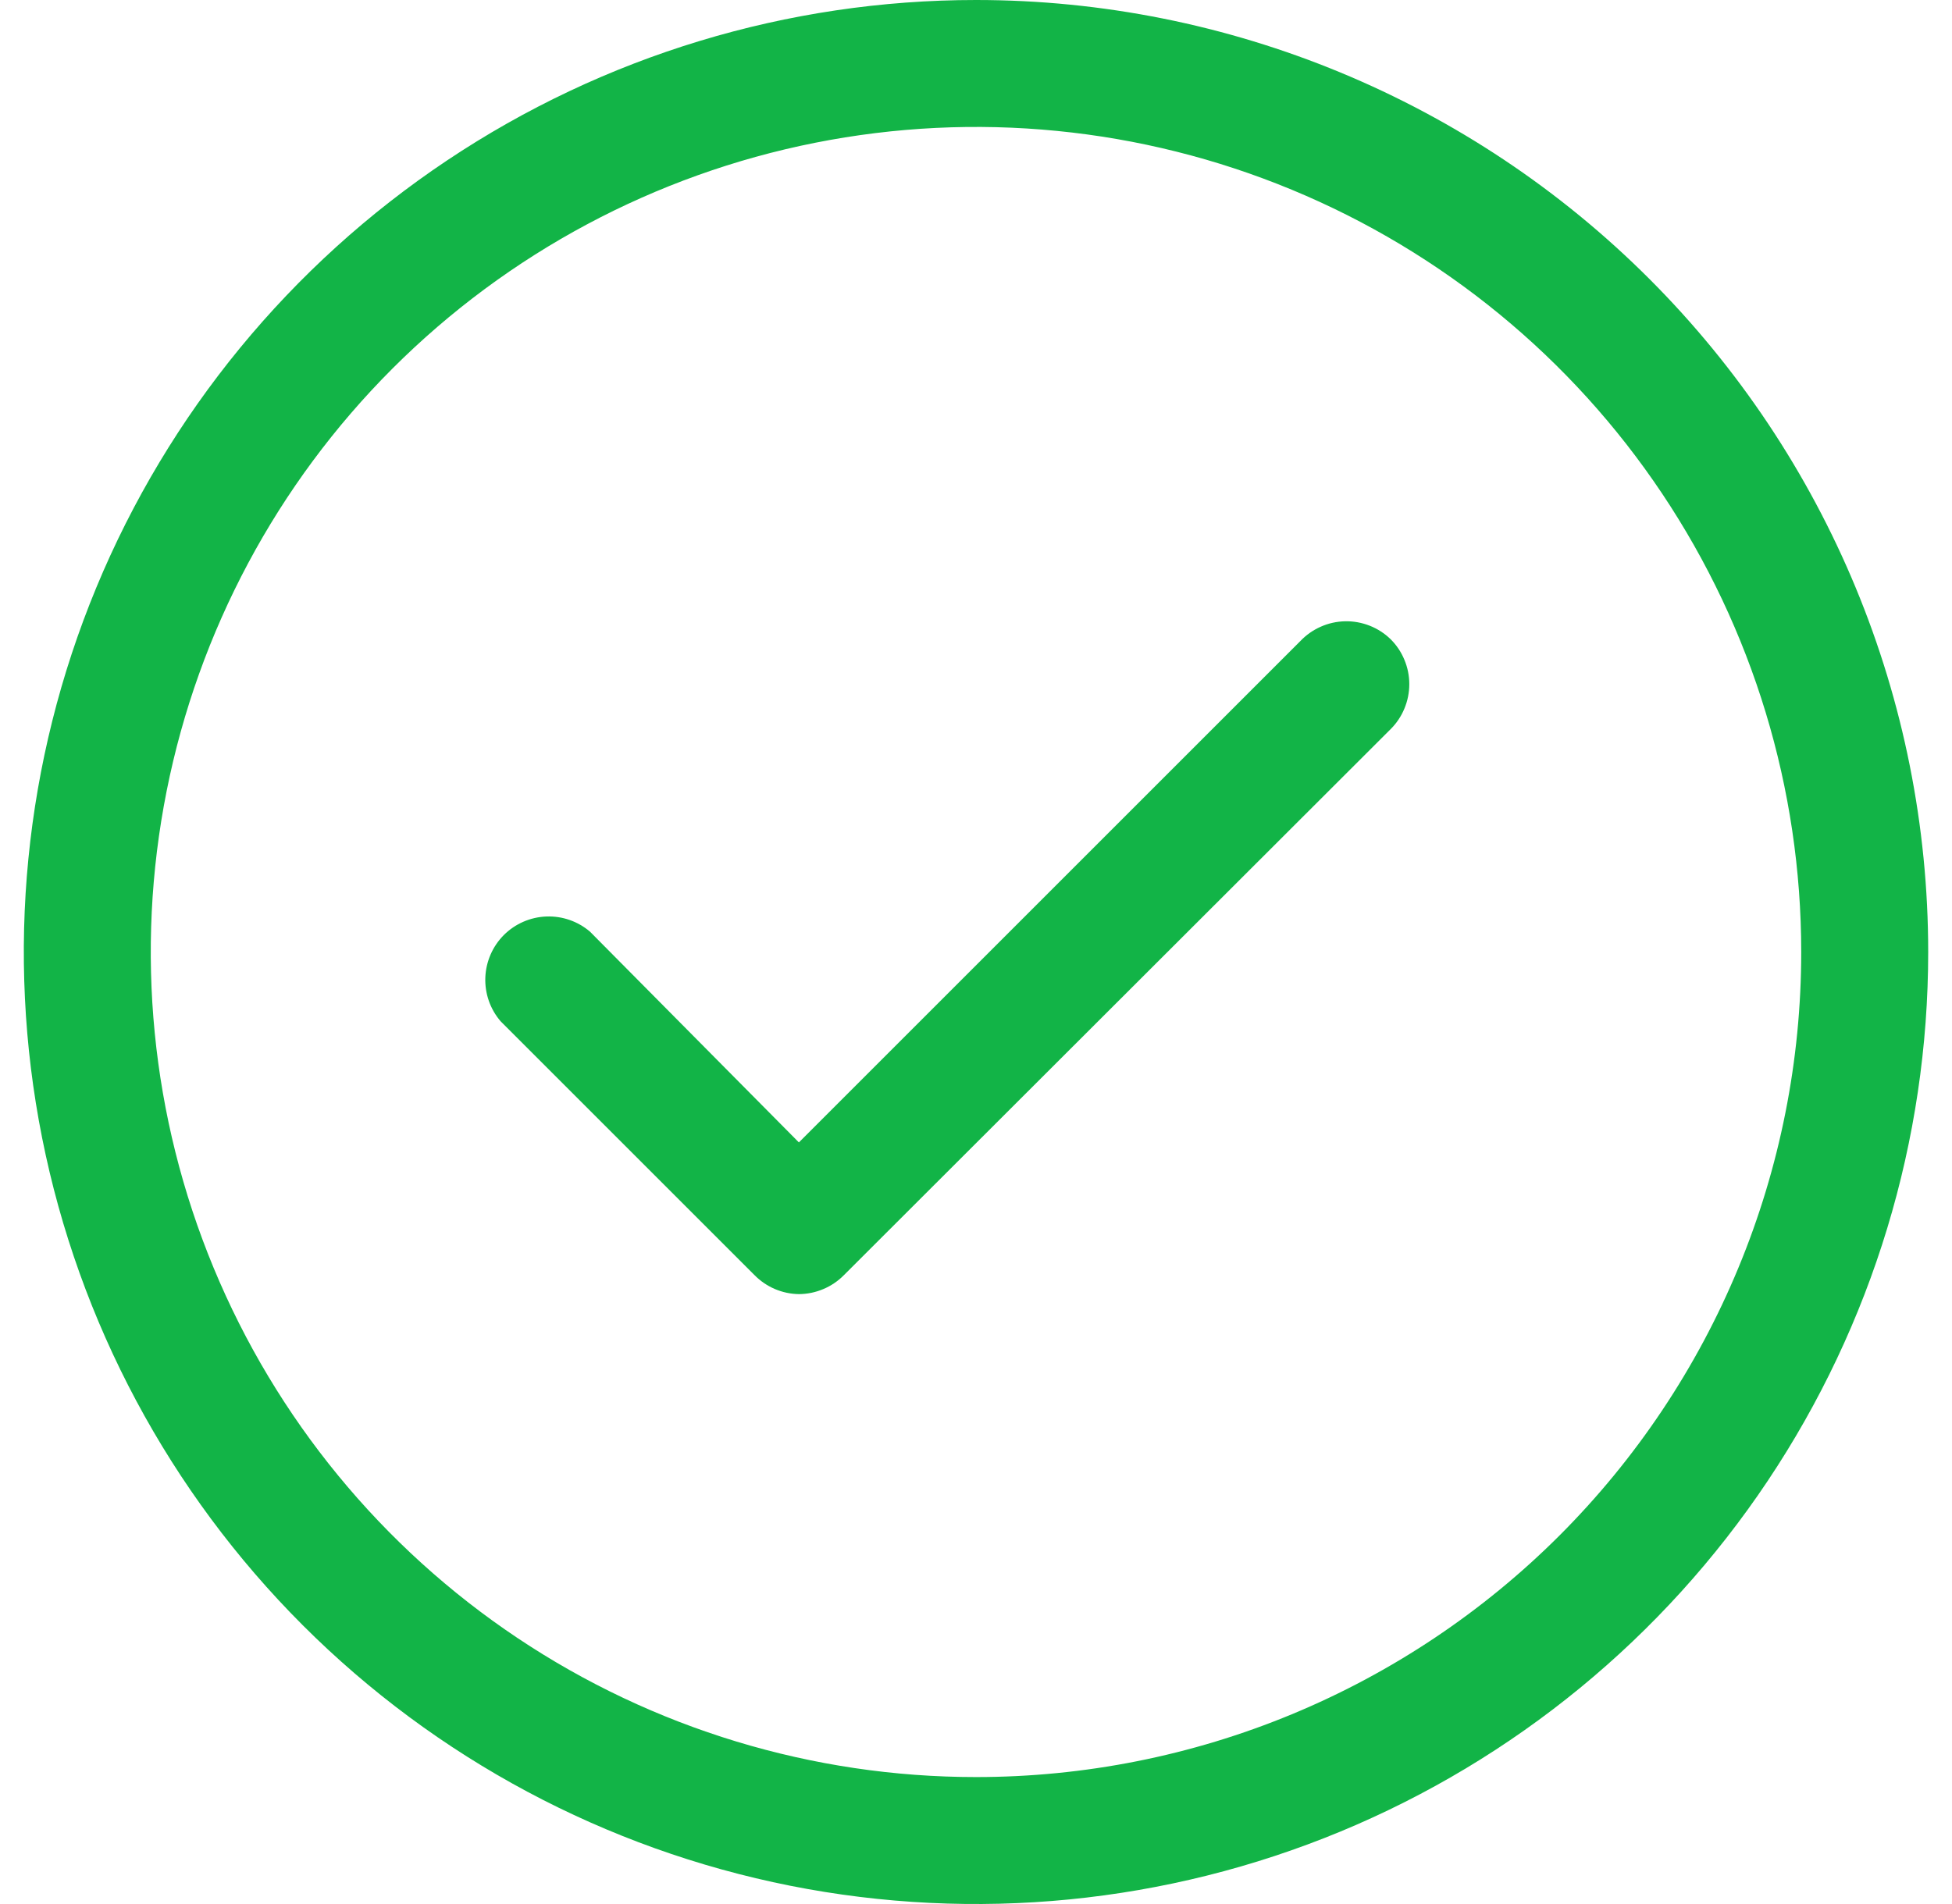 <svg width="41" height="40" viewBox="0 0 41 40" fill="none" xmlns="http://www.w3.org/2000/svg">
<path d="M20.5 0C16.544 0 12.678 1.173 9.389 3.371C6.1 5.568 3.536 8.692 2.022 12.346C0.509 16.001 0.113 20.022 0.884 23.902C1.656 27.781 3.561 31.345 6.358 34.142C9.155 36.939 12.719 38.844 16.598 39.616C20.478 40.387 24.499 39.991 28.154 38.478C31.808 36.964 34.932 34.4 37.129 31.111C39.327 27.822 40.5 23.956 40.5 20C40.5 14.696 38.393 9.609 34.642 5.858C30.891 2.107 25.804 0 20.5 0V0ZM20.5 37.333C17.072 37.333 13.721 36.317 10.87 34.412C8.02 32.508 5.798 29.8 4.486 26.633C3.174 23.466 2.831 19.981 3.5 16.618C4.169 13.256 5.819 10.168 8.243 7.743C10.668 5.319 13.756 3.669 17.118 3C20.481 2.331 23.966 2.674 27.133 3.986C30.3 5.298 33.008 7.52 34.912 10.37C36.817 13.221 37.833 16.572 37.833 20C37.833 22.276 37.385 24.53 36.514 26.633C35.643 28.736 34.366 30.647 32.757 32.257C31.147 33.866 29.236 35.143 27.133 36.014C25.03 36.885 22.776 37.333 20.5 37.333V37.333ZM29.207 13.427C29.332 13.551 29.431 13.698 29.498 13.861C29.566 14.023 29.601 14.197 29.601 14.373C29.601 14.549 29.566 14.724 29.498 14.886C29.431 15.049 29.332 15.196 29.207 15.32L17.727 26.787C17.603 26.913 17.456 27.013 17.293 27.081C17.131 27.15 16.956 27.186 16.78 27.187C16.428 27.182 16.093 27.038 15.847 26.787L10.513 21.453C10.295 21.198 10.181 20.87 10.194 20.535C10.207 20.199 10.346 19.881 10.583 19.643C10.821 19.406 11.139 19.267 11.475 19.254C11.81 19.241 12.138 19.355 12.393 19.573L16.78 24L27.313 13.467C27.435 13.339 27.58 13.237 27.741 13.166C27.902 13.094 28.076 13.056 28.252 13.052C28.428 13.048 28.603 13.08 28.767 13.144C28.93 13.208 29.08 13.304 29.207 13.427Z" fill="#12B447"/>
</svg>
